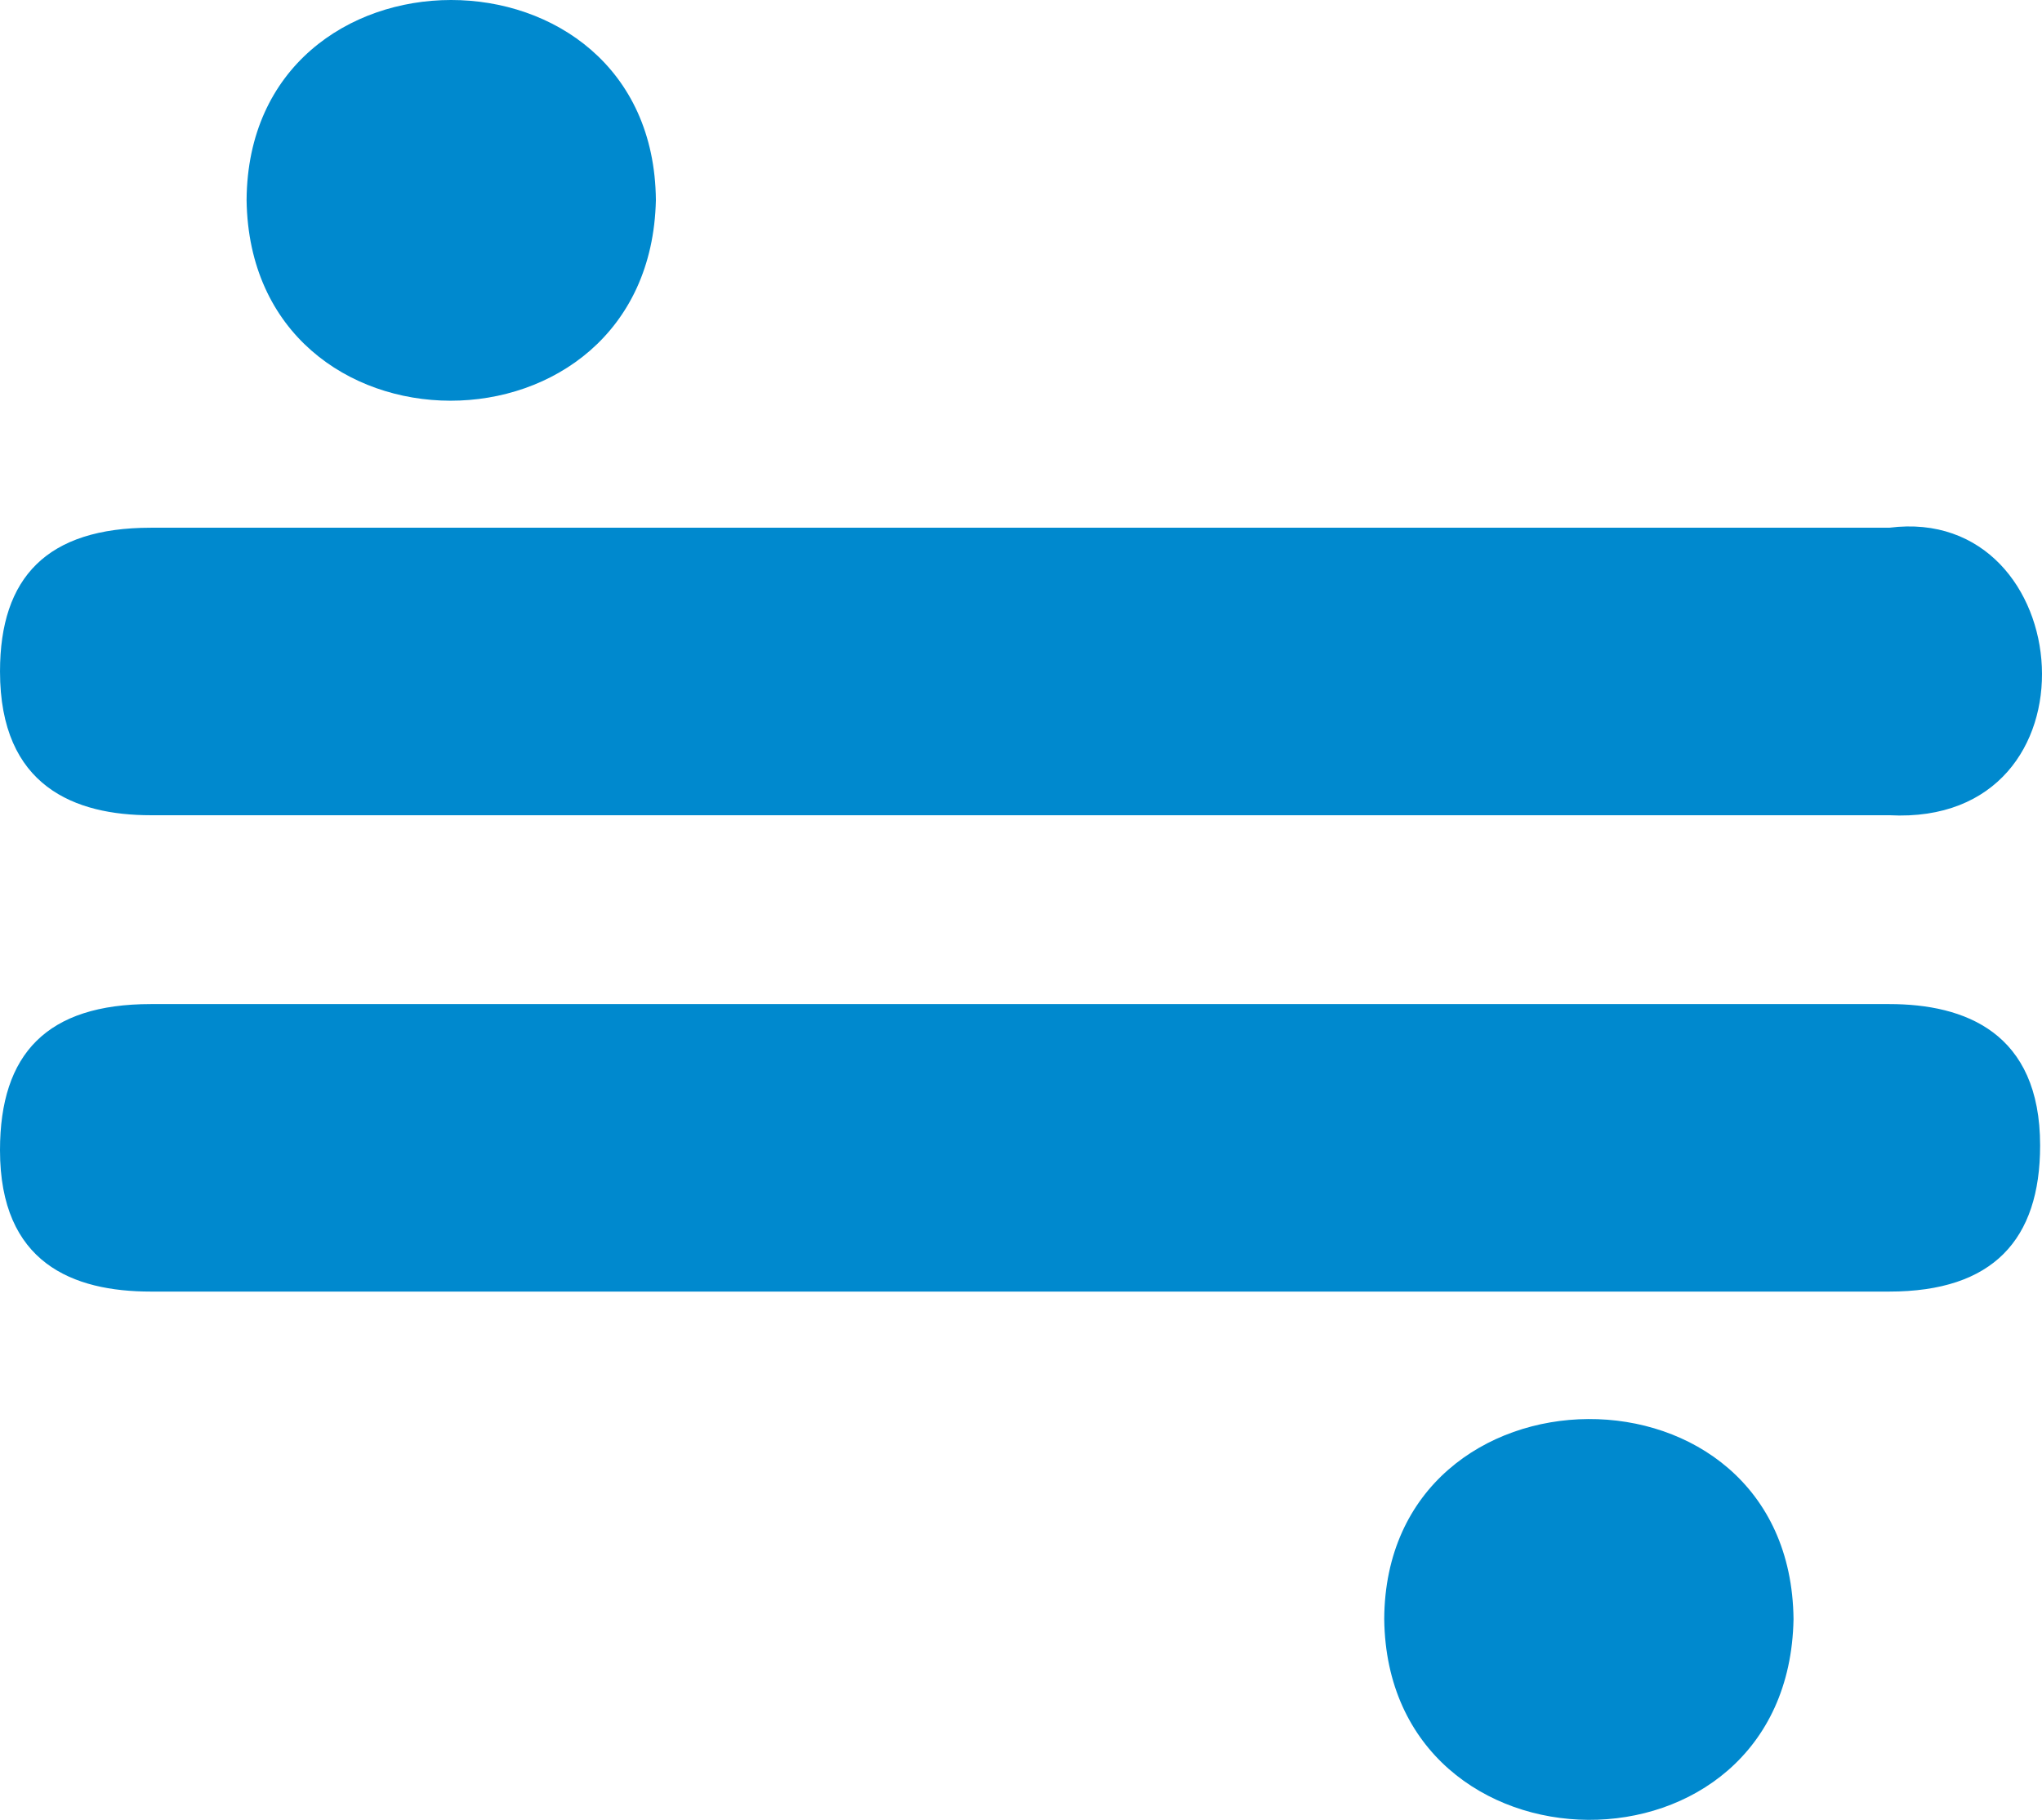 <?xml version="1.0" encoding="UTF-8"?>
<svg id="b" data-name="レイヤー 2" xmlns="http://www.w3.org/2000/svg" viewBox="0 0 248 221">
  <g id="c" data-name="img">
    <g>
      <path d="M229.456,64.086c23.07-2.935,26.328,36.302,0,34.914,0-0-211.14-0-211.14-0-9.158,0-18.315-3.434-18.315-17.457,0-11.448,5.724-17.457,18.315-17.457,0,0,211.14,0,211.14,0ZM229.456,121.933c9.158,0,18.315,3.434,18.315,17.17,0,11.448-5.724,17.743-18.315,17.743H18.315c-9.444,0-18.315-3.434-18.315-17.17,0-11.735,5.724-17.743,18.315-17.743h211.14Z" fill="#0089ce" stroke-width="0"/>
      <path d="M79.657,24.3c-.715,32.527-49.254,32.438-49.709-.001.208-32.367,49.422-32.431,49.709.001Z" fill="#0089ce" stroke-width="0"/>
      <path d="M217.823,196.627c-.598,32.784-49.324,32.209-49.709-.001.147-32.116,49.362-32.683,49.709.001Z" fill="#0089ce" stroke-width="0"/>
    </g>
  </g>
</svg>